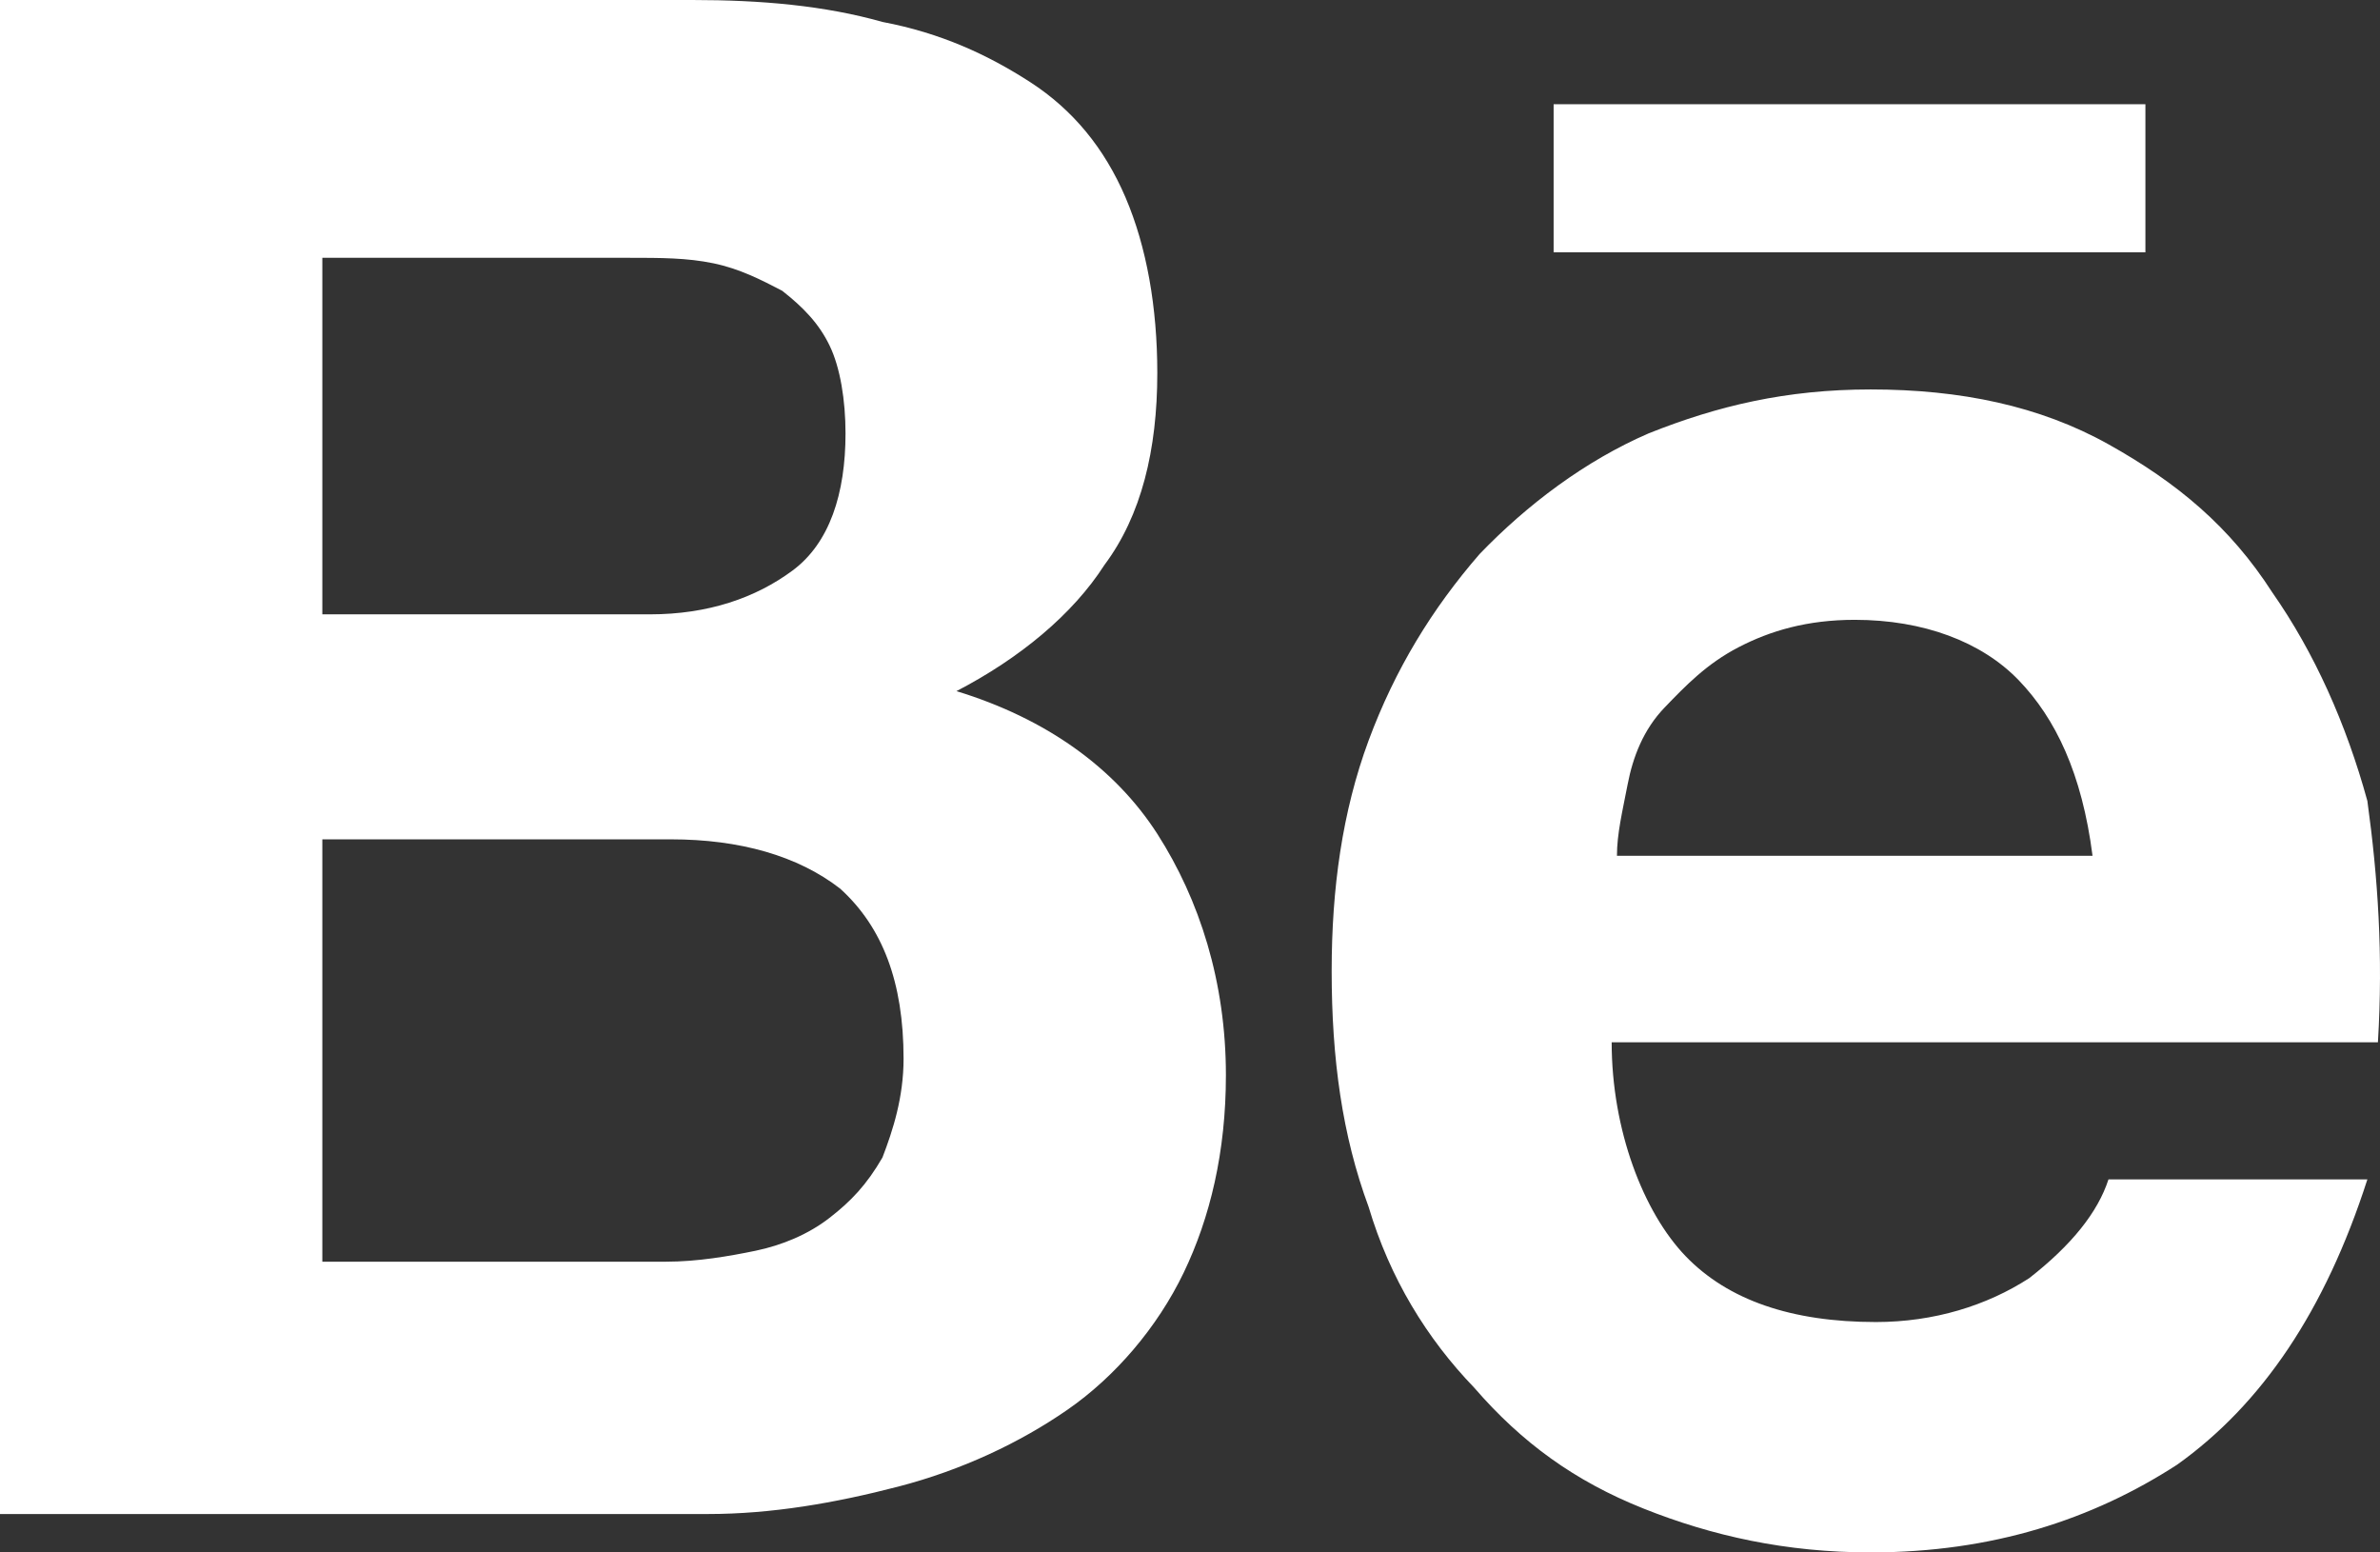<svg width="23" height="15" viewBox="0 0 23 15" fill="none" xmlns="http://www.w3.org/2000/svg">
<rect x="0" y="0" width="23" height="15" fill="#333333" stroke="none"/>
<path d="M6.69 0C7.354 0 7.966 0.053 8.528 0.212C9.09 0.318 9.549 0.53 9.958 0.795C10.367 1.06 10.673 1.431 10.877 1.908C11.081 2.385 11.184 2.968 11.184 3.604C11.184 4.346 11.03 4.982 10.673 5.459C10.367 5.936 9.856 6.36 9.243 6.678C10.111 6.943 10.775 7.421 11.184 8.057C11.592 8.693 11.847 9.488 11.847 10.389C11.847 11.131 11.694 11.767 11.439 12.297C11.184 12.827 10.775 13.304 10.315 13.622C9.856 13.94 9.294 14.205 8.681 14.364C8.069 14.523 7.456 14.629 6.843 14.629H0V0H6.69ZM6.281 5.936C6.843 5.936 7.303 5.777 7.66 5.512C8.017 5.247 8.171 4.77 8.171 4.187C8.171 3.869 8.12 3.551 8.017 3.339C7.915 3.127 7.762 2.968 7.558 2.809C7.354 2.703 7.149 2.597 6.894 2.544C6.639 2.491 6.383 2.491 6.077 2.491H3.115V5.936H6.281ZM6.434 12.191C6.741 12.191 7.047 12.138 7.303 12.085C7.558 12.032 7.813 11.926 8.017 11.767C8.222 11.608 8.375 11.449 8.528 11.184C8.63 10.919 8.732 10.601 8.732 10.23C8.732 9.488 8.528 8.958 8.12 8.587C7.711 8.269 7.149 8.11 6.485 8.11H3.115V12.191H6.434ZM16.29 12.138C16.699 12.562 17.312 12.774 18.129 12.774C18.69 12.774 19.201 12.615 19.61 12.35C20.018 12.032 20.273 11.714 20.376 11.396H22.878C22.469 12.668 21.857 13.569 21.04 14.152C20.222 14.682 19.252 15 18.078 15C17.261 15 16.546 14.841 15.882 14.576C15.218 14.311 14.707 13.94 14.248 13.41C13.788 12.933 13.431 12.35 13.226 11.661C12.971 10.972 12.869 10.23 12.869 9.382C12.869 8.587 12.971 7.844 13.226 7.155C13.482 6.466 13.839 5.883 14.299 5.353C14.758 4.876 15.32 4.452 15.933 4.187C16.597 3.922 17.261 3.763 18.078 3.763C18.946 3.763 19.712 3.922 20.376 4.293C21.04 4.664 21.55 5.088 21.959 5.724C22.367 6.307 22.674 6.996 22.878 7.739C22.98 8.481 23.031 9.223 22.98 10.071H15.575C15.575 10.919 15.882 11.714 16.29 12.138ZM19.508 6.572C19.15 6.201 18.588 5.989 17.924 5.989C17.465 5.989 17.107 6.095 16.801 6.254C16.494 6.413 16.29 6.625 16.086 6.837C15.882 7.049 15.78 7.314 15.729 7.58C15.678 7.844 15.626 8.057 15.626 8.269H20.222C20.12 7.473 19.865 6.943 19.508 6.572ZM15.014 1.007H20.733V2.438H15.014V1.007Z" fill="white"/>
</svg>

